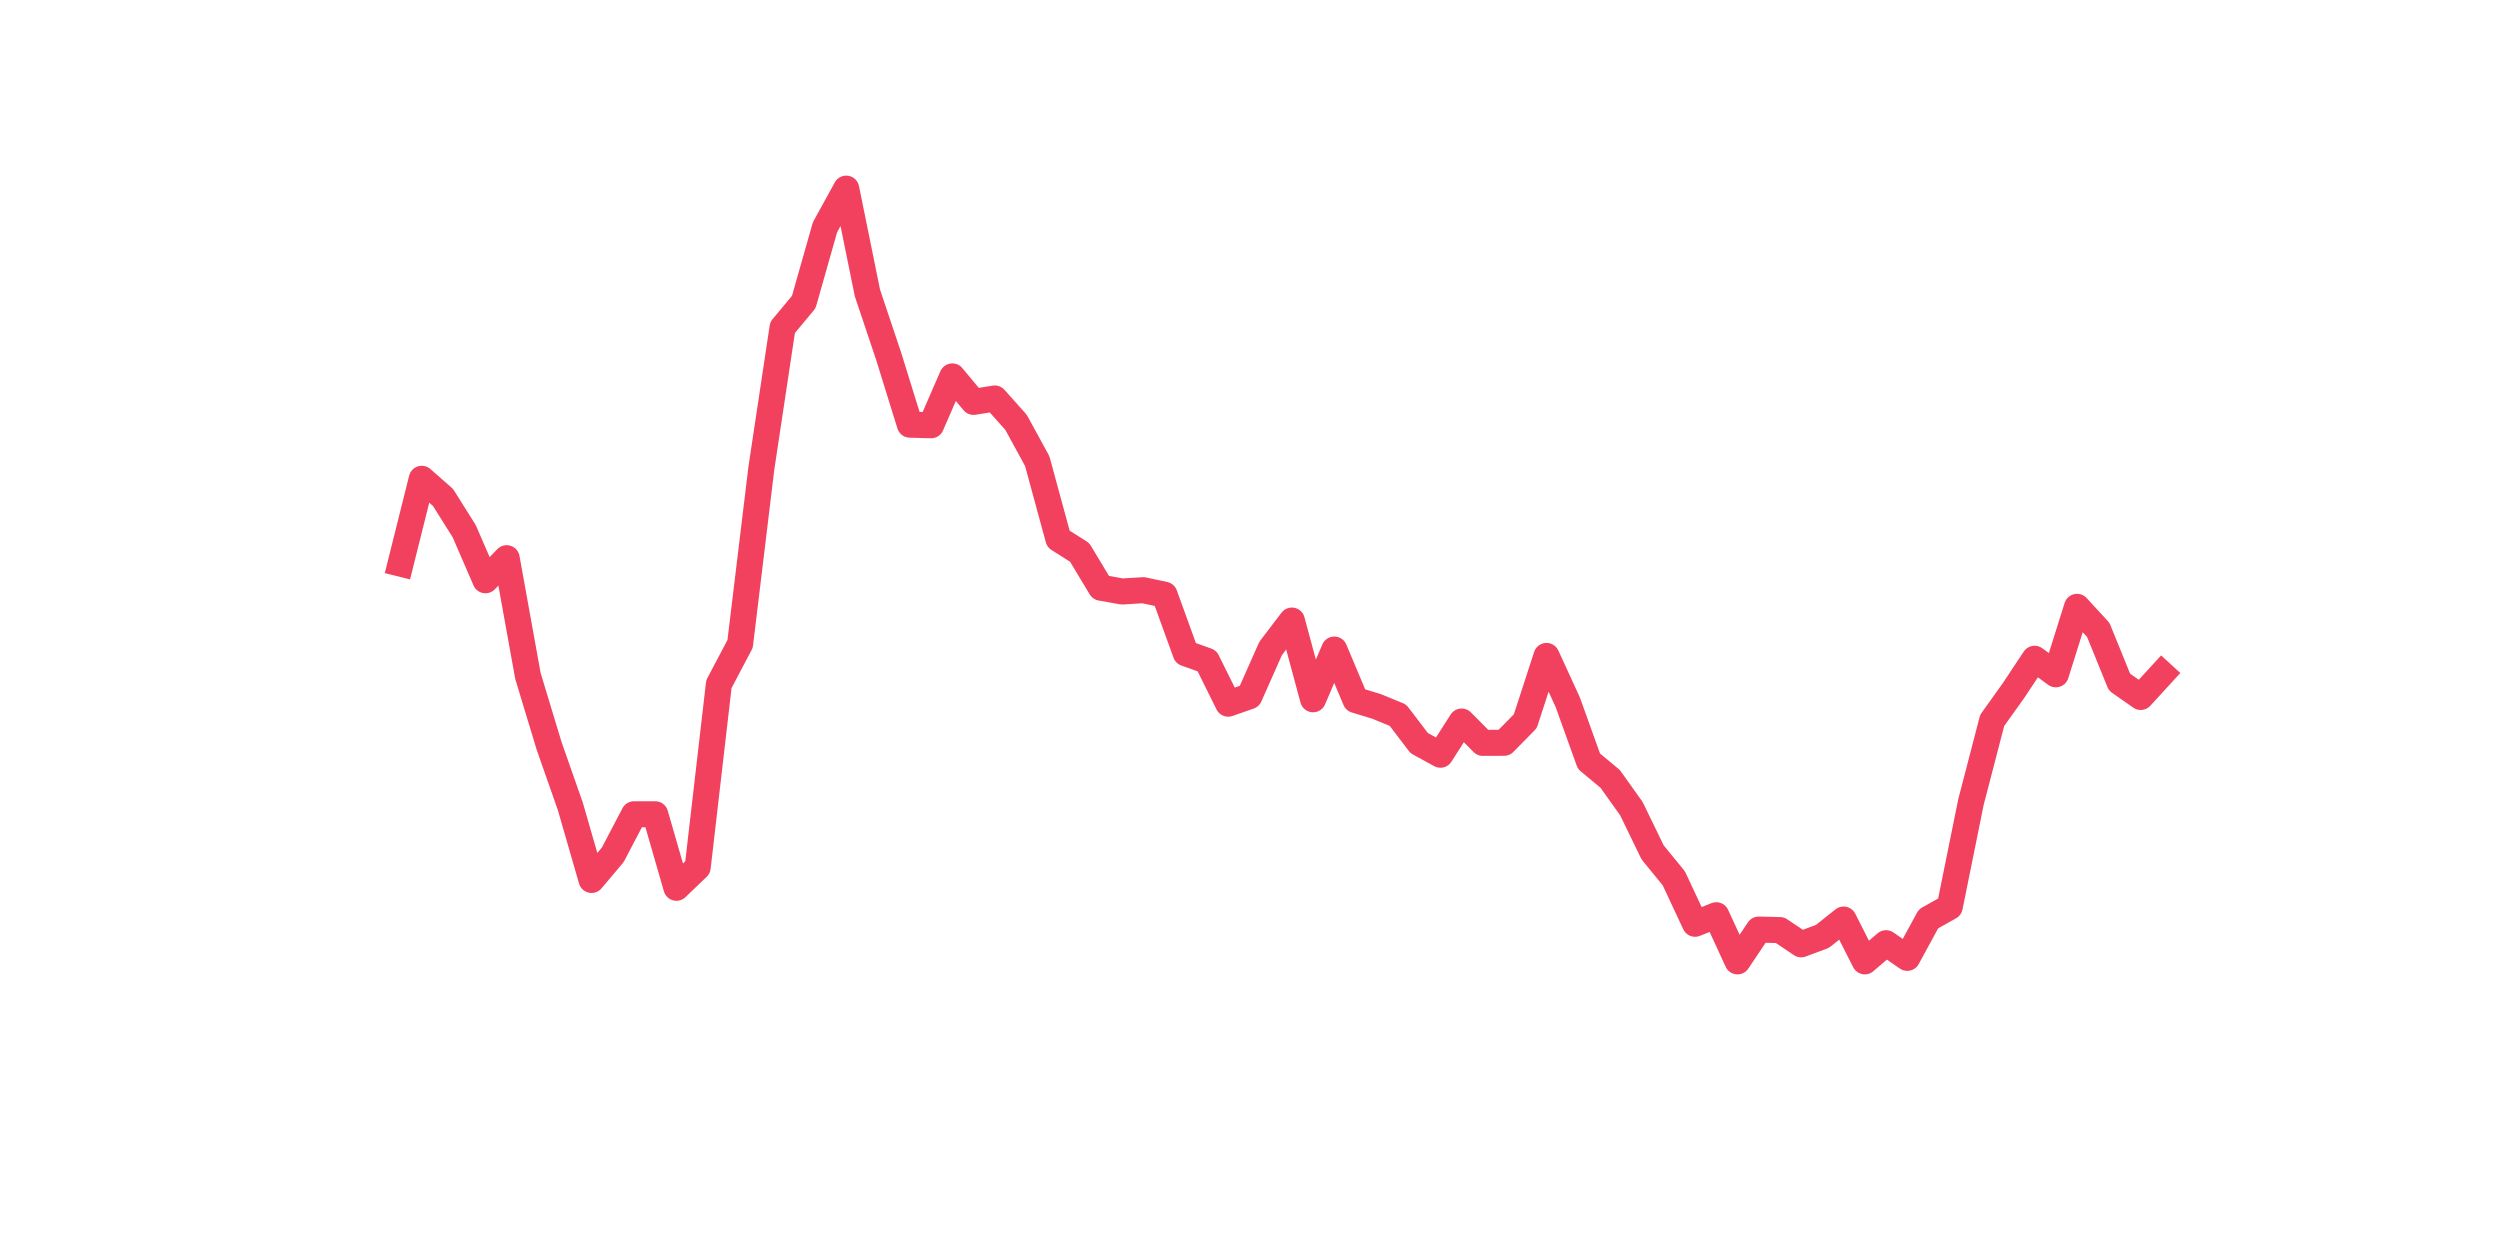<?xml version="1.0" encoding="utf-8" standalone="no"?>
<!DOCTYPE svg PUBLIC "-//W3C//DTD SVG 1.1//EN"
  "http://www.w3.org/Graphics/SVG/1.1/DTD/svg11.dtd">
<svg xmlns:xlink="http://www.w3.org/1999/xlink" width="144pt" height="72pt" viewBox="0 0 144 72" xmlns="http://www.w3.org/2000/svg" version="1.1">
 <defs>
  <style type="text/css">*{stroke-linejoin: round; stroke-linecap: butt}</style>
 </defs>
 <g id="figure_1">
  <g id="patch_1">
   <path d="M 0 72 
L 144 72 
L 144 0 
L 0 0 
z
" style="fill: #ffffff"/>
  </g>
  <g id="axes_1">
   <g id="line2d_1">
    <path d="M 23.073 32.465 
L 24.295 27.579 
L 25.517 28.653 
L 26.74 30.599 
L 27.962 33.423 
L 29.184 32.153 
L 30.407 38.927 
L 31.629 42.964 
L 32.851 46.446 
L 34.074 50.685 
L 35.296 49.236 
L 36.519 46.902 
L 37.741 46.902 
L 38.963 51.136 
L 40.186 49.963 
L 41.408 39.406 
L 42.63 37.09 
L 43.853 26.978 
L 45.075 18.864 
L 46.297 17.397 
L 47.52 13.089 
L 48.742 10.865 
L 49.964 16.877 
L 51.187 20.522 
L 52.409 24.46 
L 53.631 24.495 
L 54.854 21.682 
L 56.076 23.149 
L 57.298 22.953 
L 58.521 24.322 
L 59.743 26.557 
L 60.965 31.044 
L 62.188 31.818 
L 63.41 33.851 
L 64.632 34.07 
L 65.855 33.995 
L 67.077 34.255 
L 68.299 37.628 
L 69.522 38.066 
L 70.744 40.532 
L 71.966 40.105 
L 73.189 37.35 
L 74.411 35.745 
L 75.634 40.278 
L 76.856 37.414 
L 78.078 40.319 
L 79.301 40.694 
L 80.523 41.197 
L 81.745 42.802 
L 82.968 43.472 
L 84.19 41.56 
L 85.412 42.79 
L 86.635 42.785 
L 87.857 41.543 
L 89.079 37.783 
L 90.302 40.446 
L 91.524 43.847 
L 92.746 44.864 
L 93.969 46.579 
L 95.191 49.097 
L 96.413 50.593 
L 97.636 53.209 
L 98.858 52.718 
L 100.08 55.375 
L 101.303 53.544 
L 102.525 53.573 
L 103.747 54.393 
L 104.97 53.937 
L 106.192 52.966 
L 107.414 55.375 
L 108.637 54.329 
L 109.859 55.172 
L 111.081 52.926 
L 112.304 52.239 
L 113.526 46.204 
L 114.749 41.497 
L 115.971 39.787 
L 117.193 37.945 
L 118.416 38.84 
L 119.638 34.954 
L 120.86 36.282 
L 122.083 39.291 
L 123.305 40.145 
L 124.527 38.811 
" clip-path="url(#p23c2f72fca)" style="fill: none; stroke: #f1415e; stroke-width: 1.5; stroke-linecap: square"/>
   </g>
  </g>
 </g>
 <defs>
  <clipPath id="p23c2f72fca">
   <rect x="18" y="8.64" width="111.6" height="48.96"/>
  </clipPath>
 </defs>
</svg>
